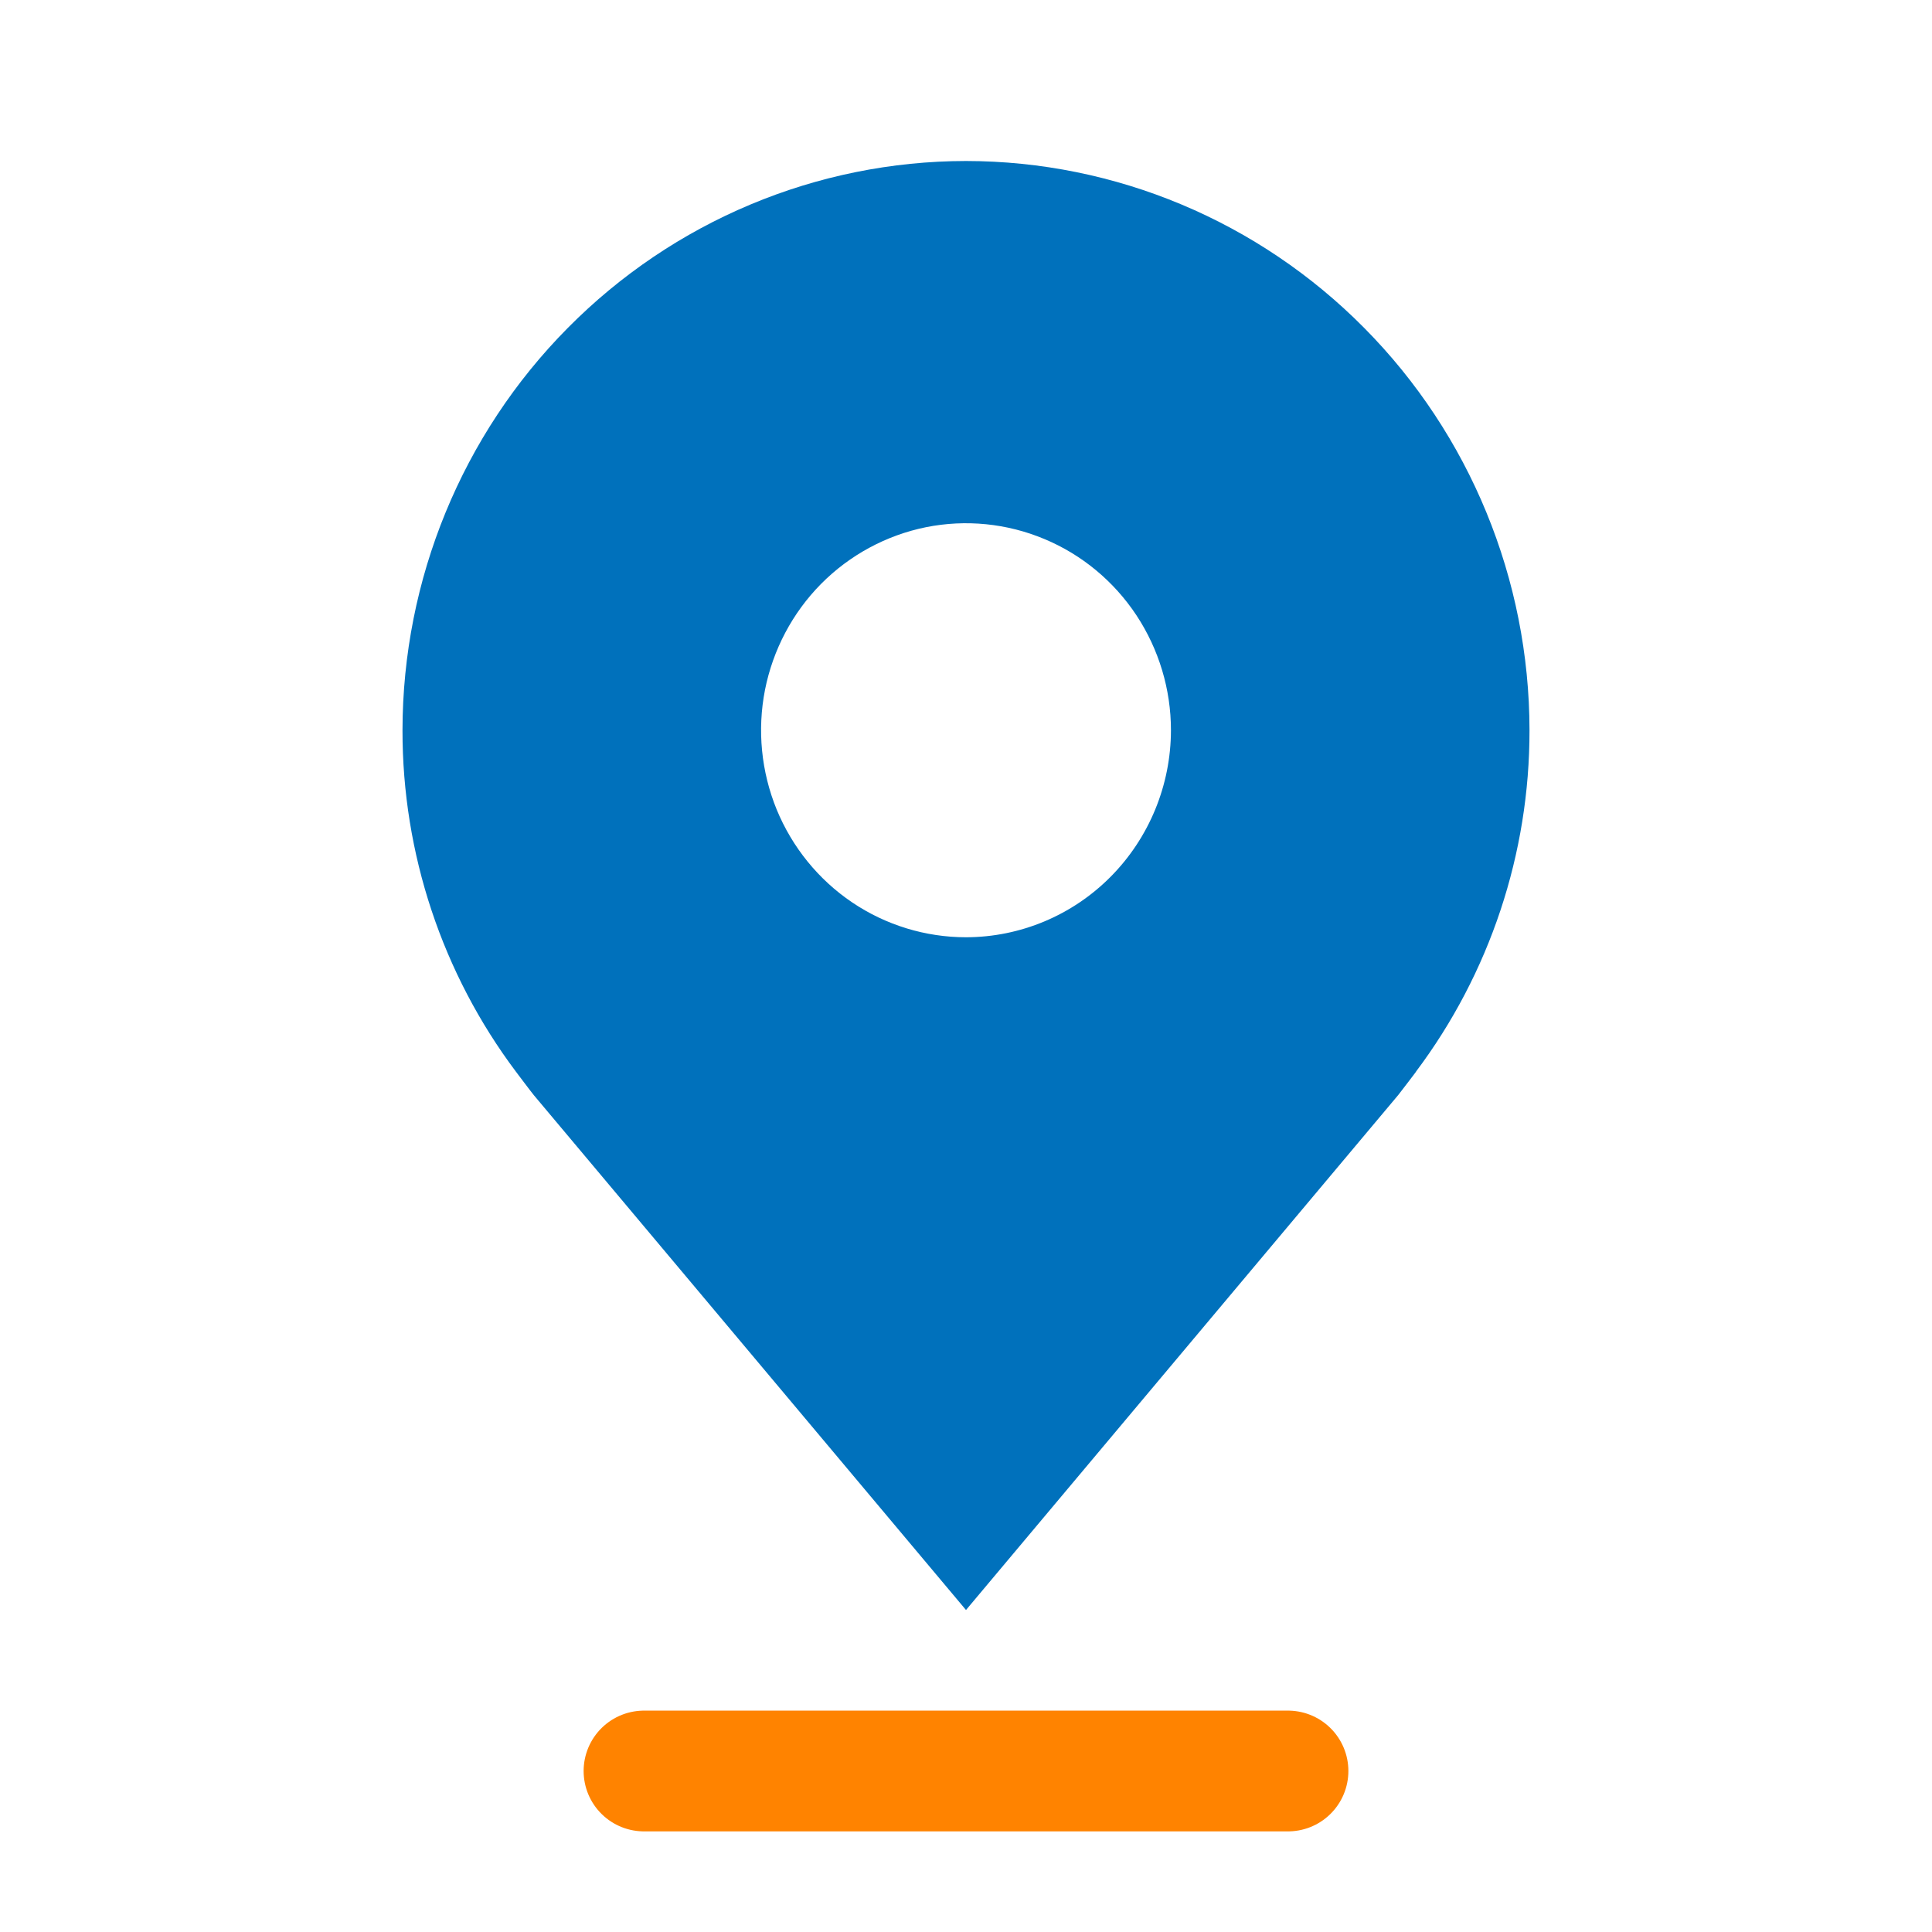 <svg width="24" height="24" viewBox="0 0 24 24" fill="none" xmlns="http://www.w3.org/2000/svg">
<path d="M8 22H16" stroke="#FF8300" stroke-width="1.5" stroke-linecap="round"/>
<path d="M12 2C10.144 2.002 8.365 2.748 7.053 4.074C5.74 5.399 5.002 7.197 5 9.071C4.998 10.603 5.494 12.094 6.41 13.314C6.41 13.314 6.601 13.568 6.632 13.605L12 20L17.37 13.602C17.398 13.568 17.59 13.314 17.59 13.314L17.59 13.312C18.506 12.092 19.002 10.603 19 9.071C18.998 7.197 18.26 5.399 16.947 4.074C15.635 2.748 13.856 2.002 12 2ZM12 11.643C11.497 11.643 11.004 11.492 10.586 11.21C10.167 10.927 9.841 10.525 9.648 10.056C9.456 9.586 9.405 9.069 9.503 8.57C9.602 8.071 9.844 7.613 10.2 7.253C10.556 6.894 11.01 6.649 11.503 6.549C11.997 6.45 12.509 6.501 12.974 6.696C13.439 6.89 13.837 7.22 14.117 7.643C14.396 8.066 14.546 8.563 14.546 9.071C14.545 9.753 14.276 10.407 13.799 10.889C13.322 11.371 12.675 11.642 12 11.643Z" fill="#0071BC"/>
</svg>
